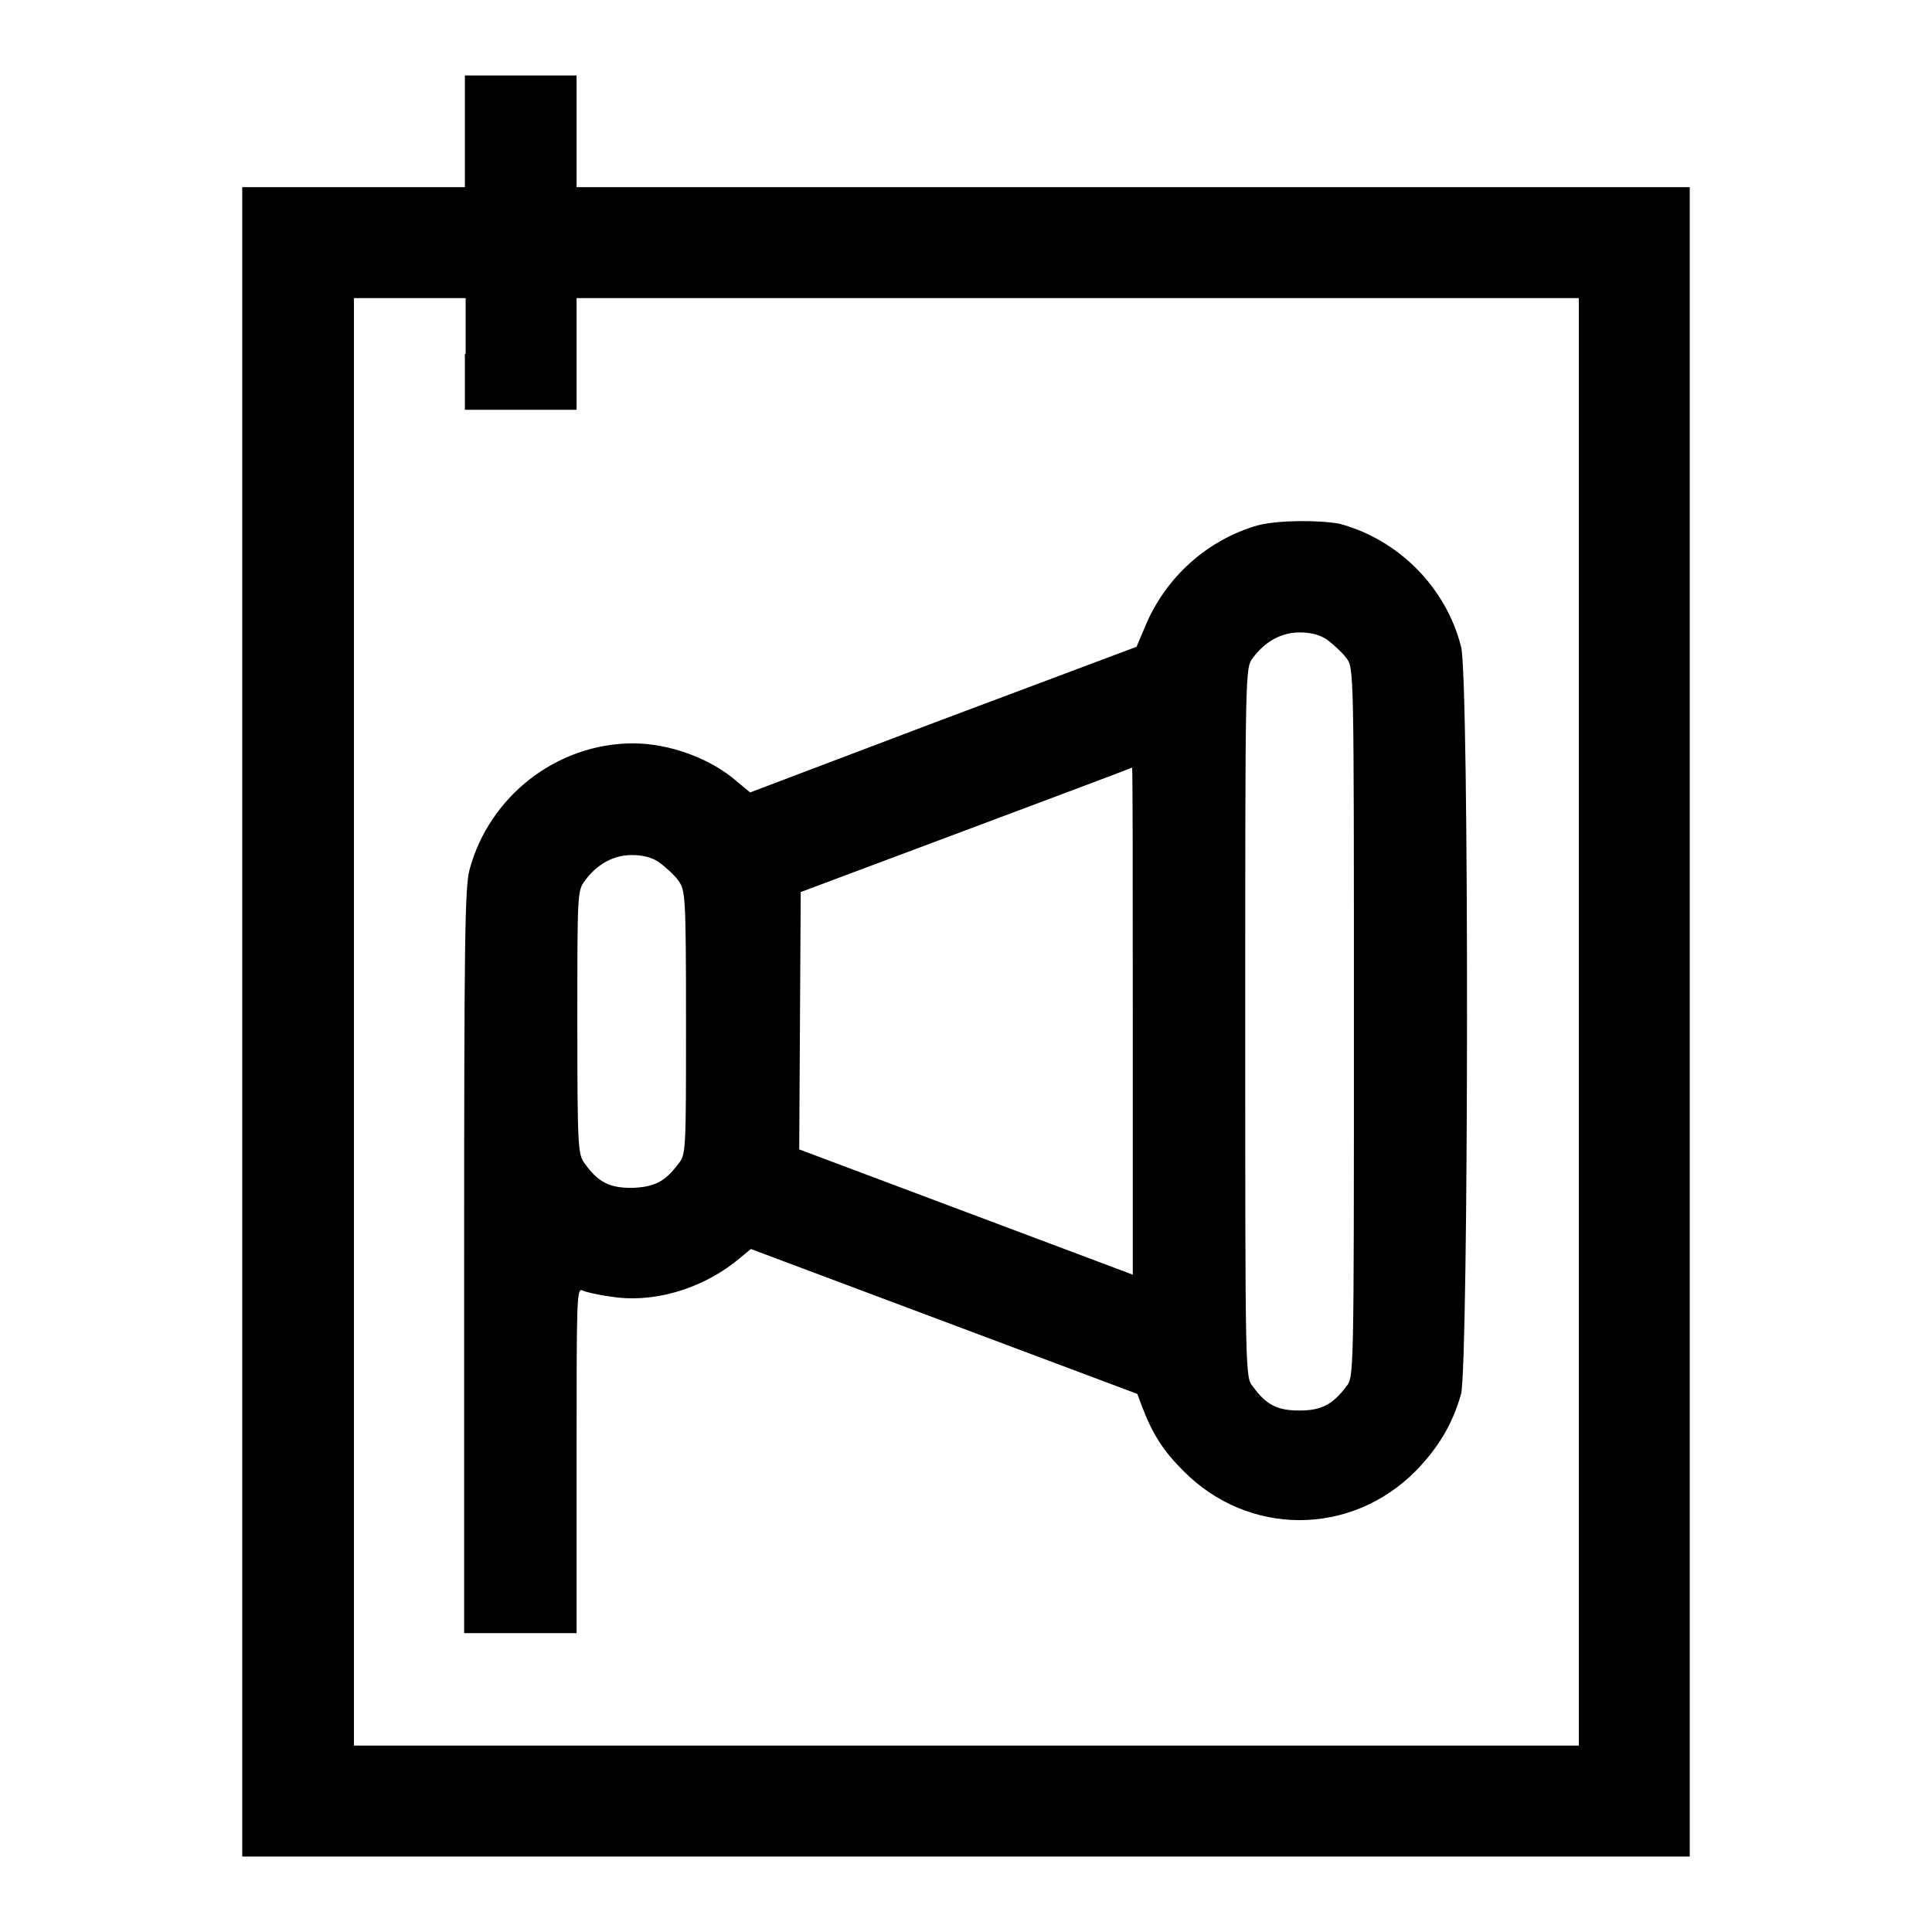 <?xml version="1.0" encoding="utf-8"?>
<!-- Svg Vector Icons : http://www.onlinewebfonts.com/icon -->
<!DOCTYPE svg PUBLIC "-//W3C//DTD SVG 1.1//EN" "http://www.w3.org/Graphics/SVG/1.1/DTD/svg11.dtd">
<svg version="1.1" xmlns="http://www.w3.org/2000/svg" xmlns:xlink="http://www.w3.org/1999/xlink" x="0px" y="0px" viewBox="0 0 256 256" enable-background="new 0 0 256 256" xml:space="preserve">
<g><g><g><path fill="#000000" d="M61.6,17.4v7.4H46.9H32.1v110.6V246H128h95.9V135.4V24.8h-73.8H76.4v-7.4V10H69h-7.4V17.4z M61.6,46.9v7.4H69h7.4v-7.4v-7.4h66.4h66.4v95.9v95.9H128H46.9v-95.9V39.5h7.4h7.4V46.9z"/><path fill="#000000" d="M166.7,69.6c-6.7,1.9-12.3,6.9-15,13.5l-1.1,2.6l-25.6,9.6L99.4,105l-1.7-1.4c-3.5-3.1-9-5.1-13.8-5.1c-10.1,0-19.1,7-21.7,16.8c-0.6,2.4-0.7,9.2-0.7,51.9v49.2H69h7.4v-22.9c0-21.6,0-22.9,0.8-22.5c0.4,0.2,2.1,0.6,3.7,0.8c5.3,0.9,11.6-0.8,16.4-4.5l2.2-1.8l25.6,9.6l25.6,9.6l0.6,1.6c1.4,3.7,2.8,5.9,5.5,8.6c8.6,8.7,22.2,8.7,30.8,0c3.1-3.2,4.9-6.3,6-10.2c1-4.1,1.1-95,0-99c-2-7.9-8.3-14.2-16.1-16.3C174.7,68.9,169.5,68.9,166.7,69.6z M175.9,84.8c0.8,0.6,2,1.7,2.5,2.4c1,1.3,1,1.3,1,48.3c0,46.7,0,47-1,48.2c-1.8,2.4-3.3,3.2-6.2,3.2s-4.4-0.7-6.2-3.2c-1-1.2-1-1.5-1-48.2c0-46.9,0-47,1-48.3c1.6-2.2,3.8-3.4,6.2-3.4C173.7,83.8,174.9,84.1,175.9,84.8z M150.1,135.3v33.6l-22.1-8.3l-22.1-8.3l0.1-17l0.1-17.1L128,110c12-4.5,21.9-8.2,22-8.3C150.1,101.7,150.1,116.8,150.1,135.3z M87.4,114.3c0.8,0.6,2,1.7,2.5,2.4c0.9,1.3,1,1.8,1,18.8c0,16.9,0,17.5-1,18.7c-1.8,2.4-3.2,3.1-6.2,3.2c-2.9,0-4.4-0.7-6.2-3.2c-0.9-1.2-1-1.8-1-18.7c0-17,0-17.5,1-18.8c1.6-2.2,3.8-3.4,6.2-3.4C85.2,113.3,86.4,113.6,87.4,114.3z"/></g></g></g>
</svg>